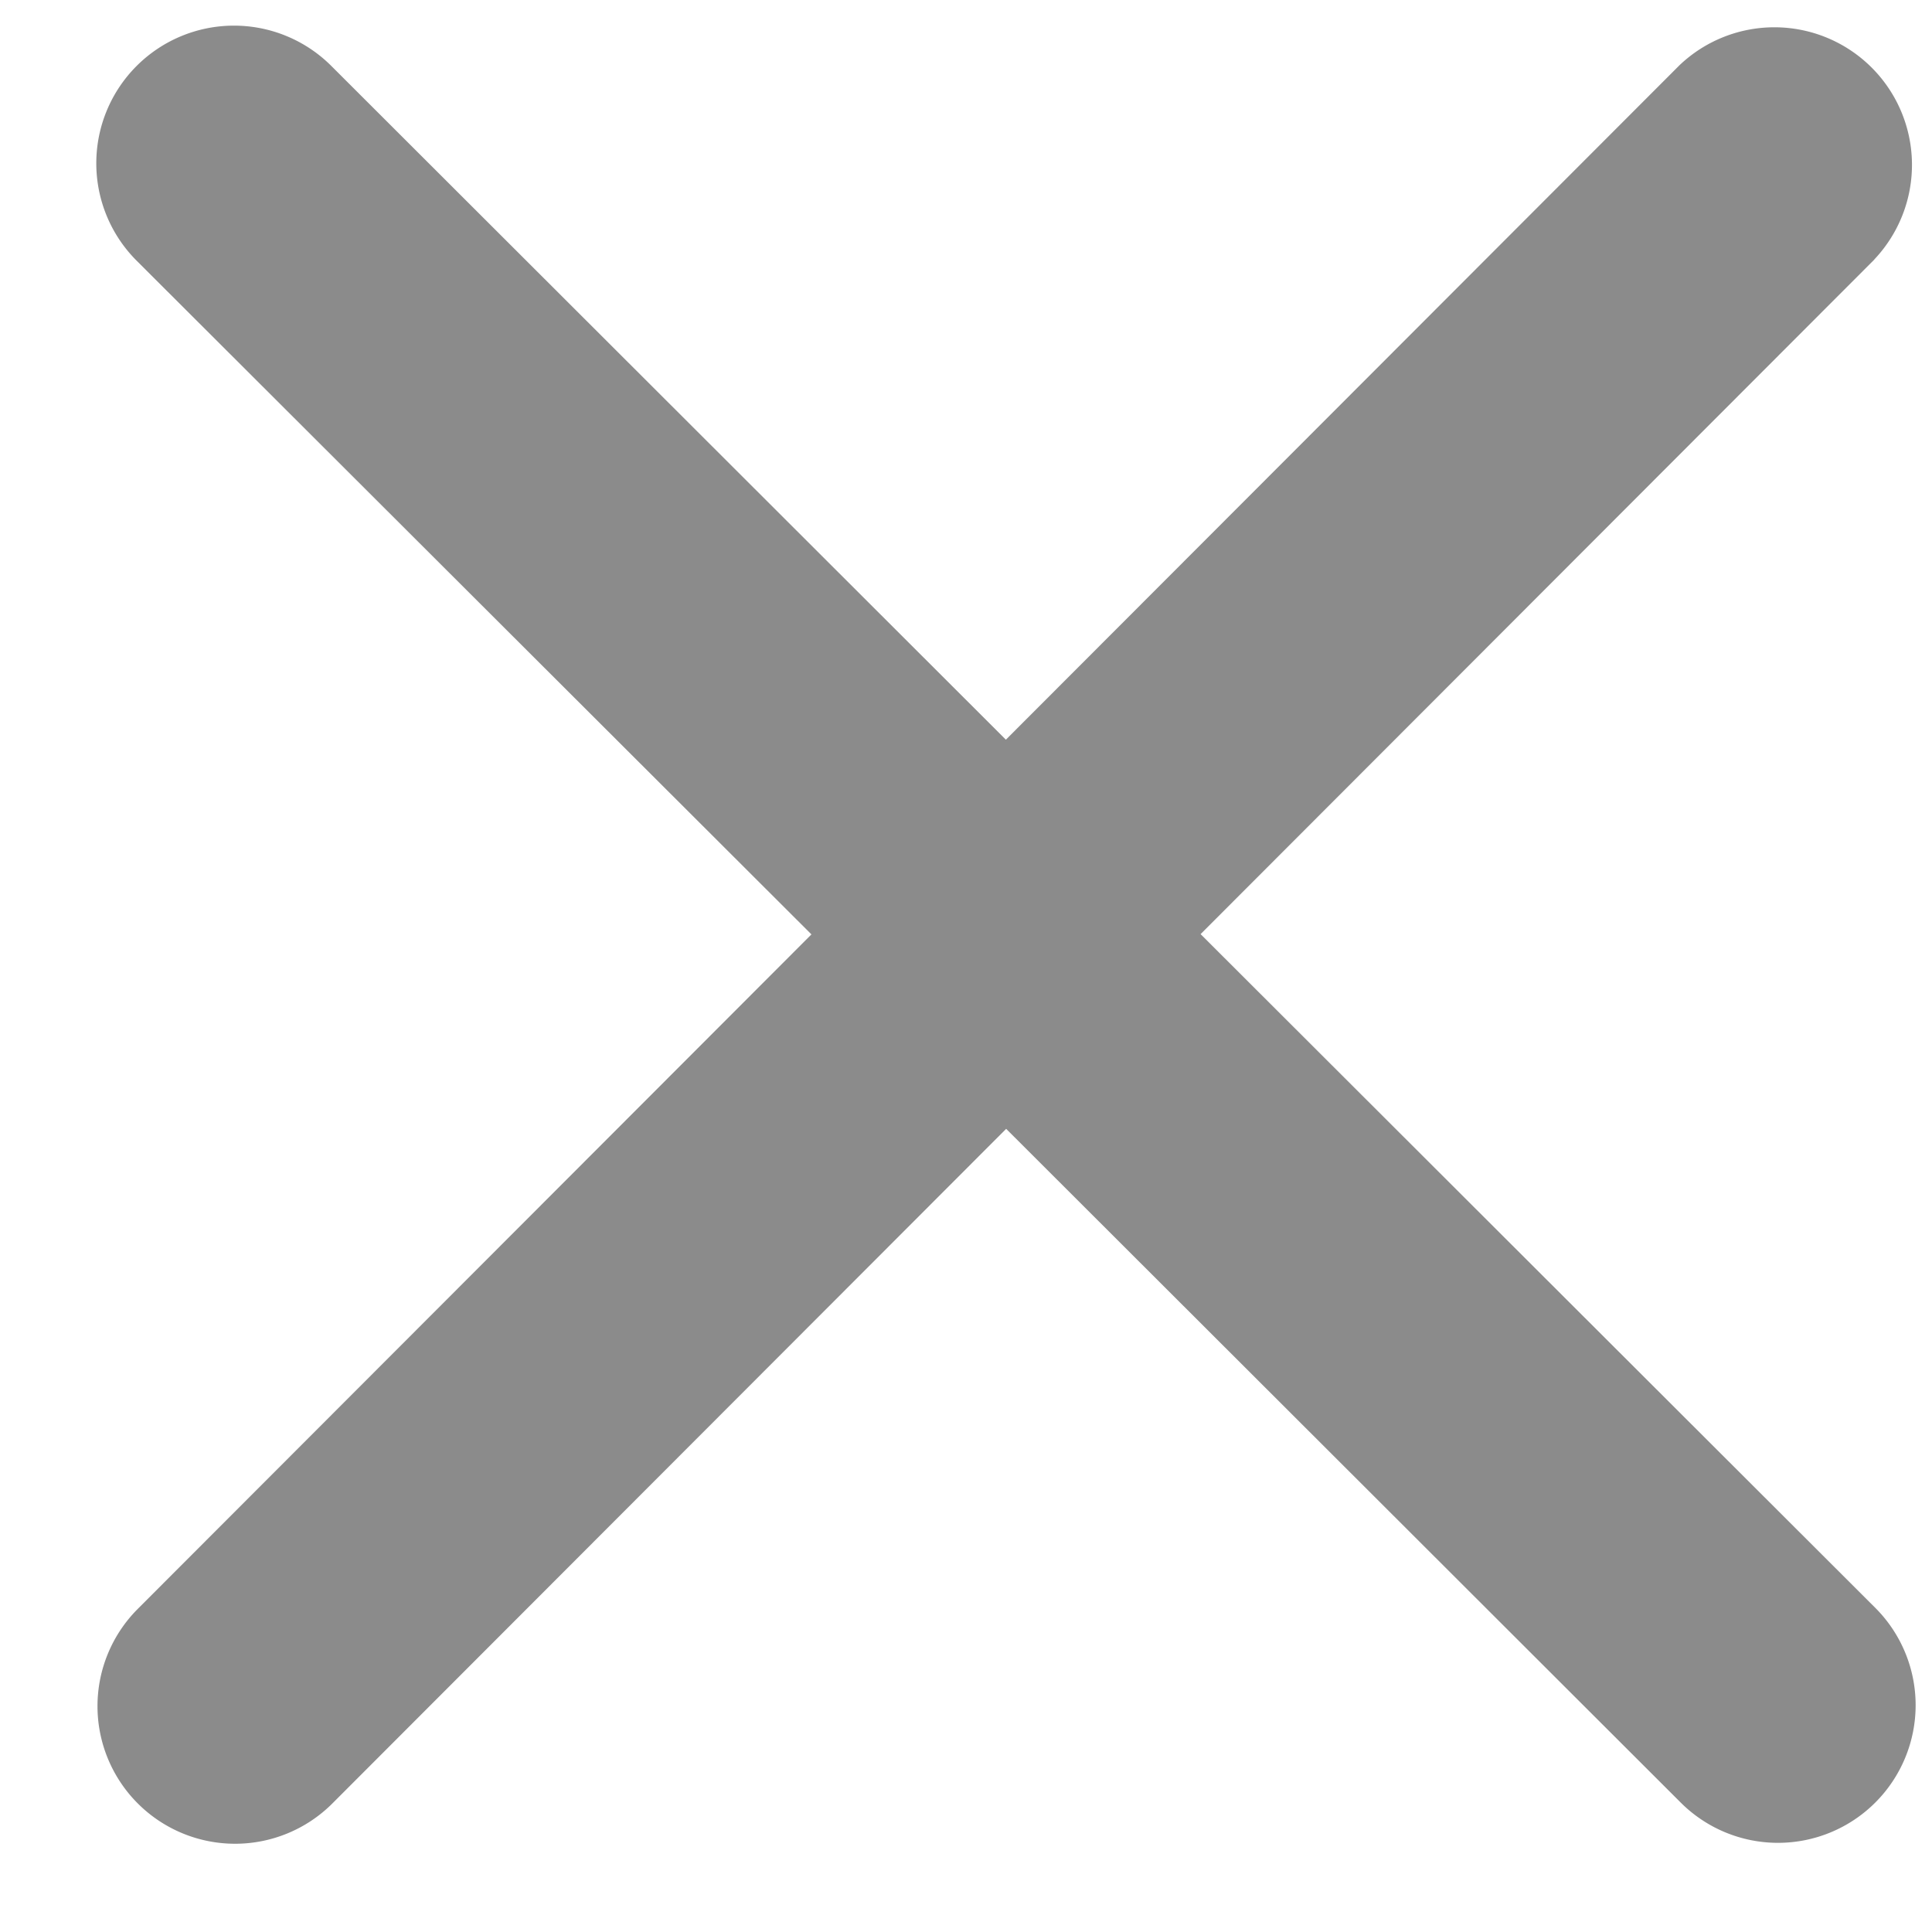 <svg width="14" height="14" fill="none" xmlns="http://www.w3.org/2000/svg"><path fill-rule="evenodd" clip-rule="evenodd" d="M13.582 1.88A.997.997 0 0012.17.473L7.289 5.36 2.401.478A.997.997 0 00.99 1.889l4.89 4.882-4.882 4.888a.997.997 0 101.411 1.409L7.291 8.18l4.888 4.882a.997.997 0 101.41-1.411L8.7 6.769l4.882-4.888z" fill="#8B8B8B"/></svg>